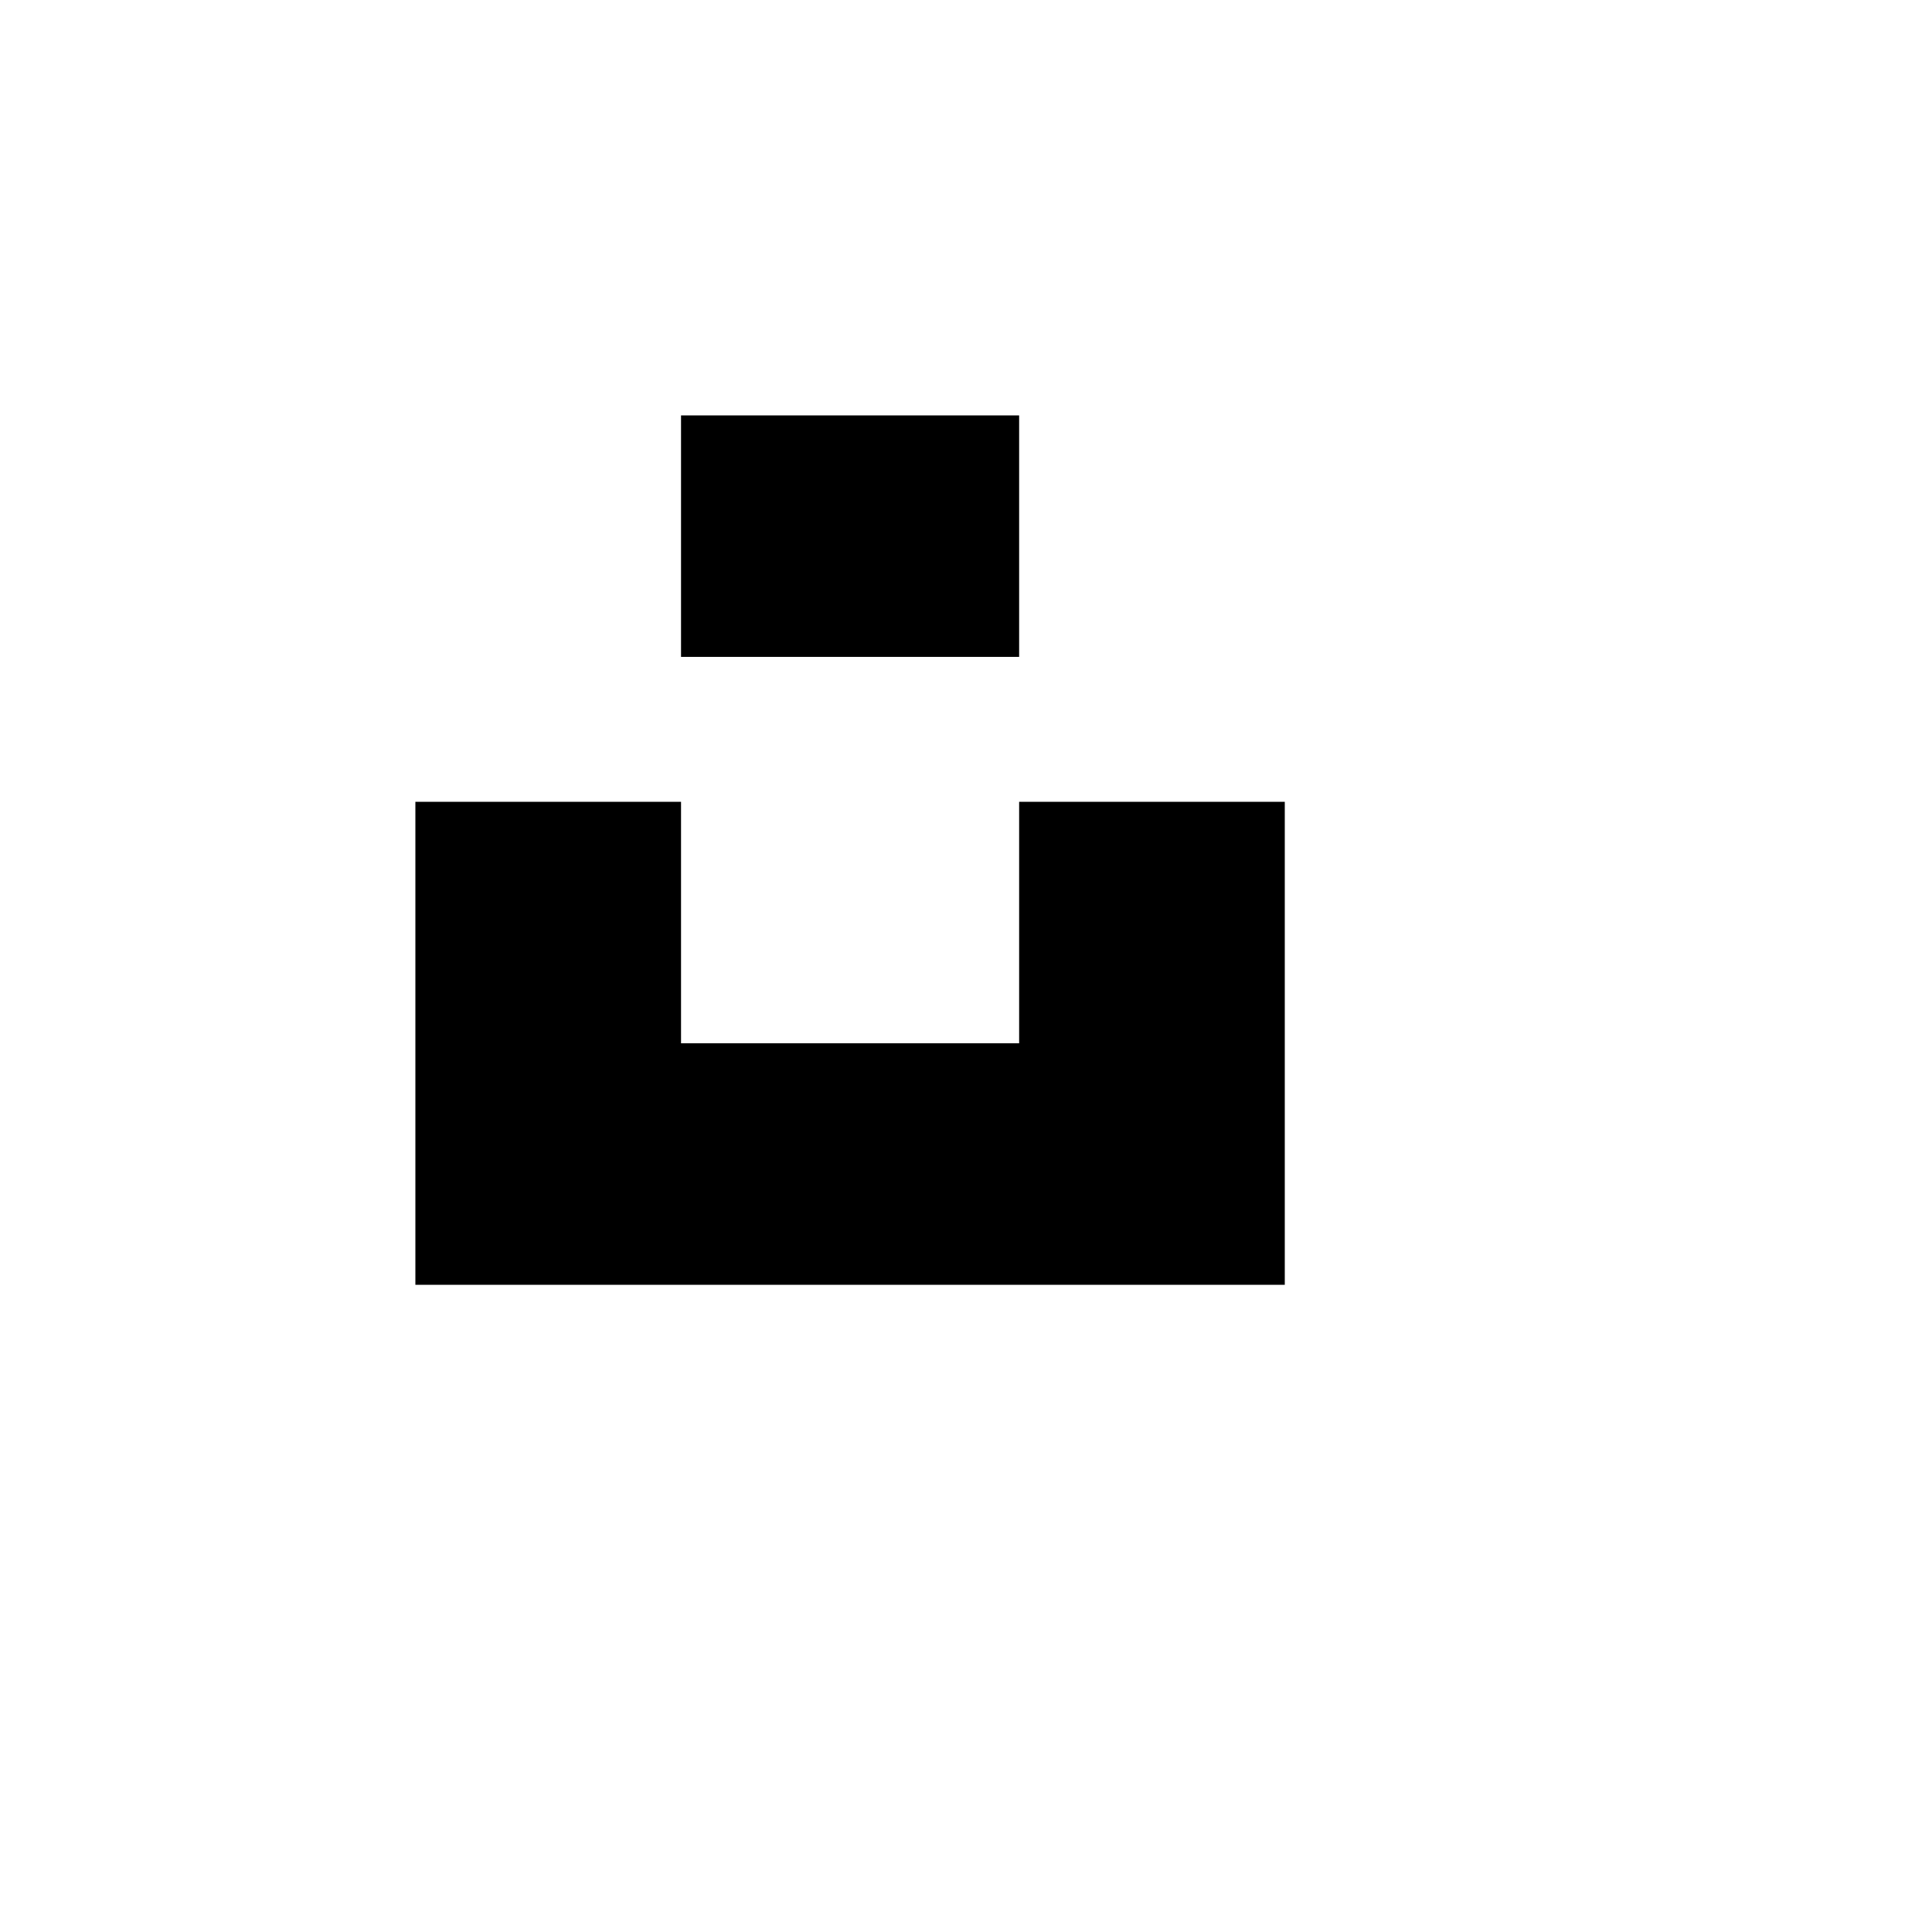 <svg xmlns="http://www.w3.org/2000/svg" version="1.1" xmlns:xlink="http://www.w3.org/1999/xlink" width="100%" height="100%" id="svgWorkerArea" viewBox="-25 -25 625 625" xmlns:idraw="https://idraw.muisca.co" style="background: white;"><defs id="defsdoc"><pattern id="patternBool" x="0" y="0" width="10" height="10" patternUnits="userSpaceOnUse" patternTransform="rotate(35)"><circle cx="5" cy="5" r="4" style="stroke: none;fill: #ff000070;"></circle></pattern></defs><g id="fileImp-877872684" class="cosito"><path id="pathImp-32318742" fill="none" class="grouped" d="M62.5 62.5C62.5 62.5 437.5 62.5 437.5 62.5 437.5 62.5 437.5 437.5 437.5 437.5 437.5 437.5 62.5 437.5 62.5 437.5 62.5 437.5 62.5 62.5 62.5 62.5"></path><path id="pathImp-226920552" class="grouped" d="M195.312 234.375C195.312 234.375 195.312 312.5 195.312 312.5 195.312 312.5 304.688 312.5 304.688 312.5 304.688 312.5 304.688 234.375 304.688 234.375 304.688 234.375 390.625 234.375 390.625 234.375 390.625 234.375 390.625 390.625 390.625 390.625 390.625 390.625 109.375 390.625 109.375 390.625 109.375 390.625 109.375 234.375 109.375 234.375 109.375 234.375 195.312 234.375 195.312 234.375 195.312 234.375 195.312 234.375 195.312 234.375M304.688 109.375C304.688 109.375 304.688 187.5 304.688 187.5 304.688 187.5 195.312 187.5 195.312 187.5 195.312 187.5 195.312 109.375 195.312 109.375 195.312 109.375 304.688 109.375 304.688 109.375 304.688 109.375 304.688 109.375 304.688 109.375"></path></g></svg>